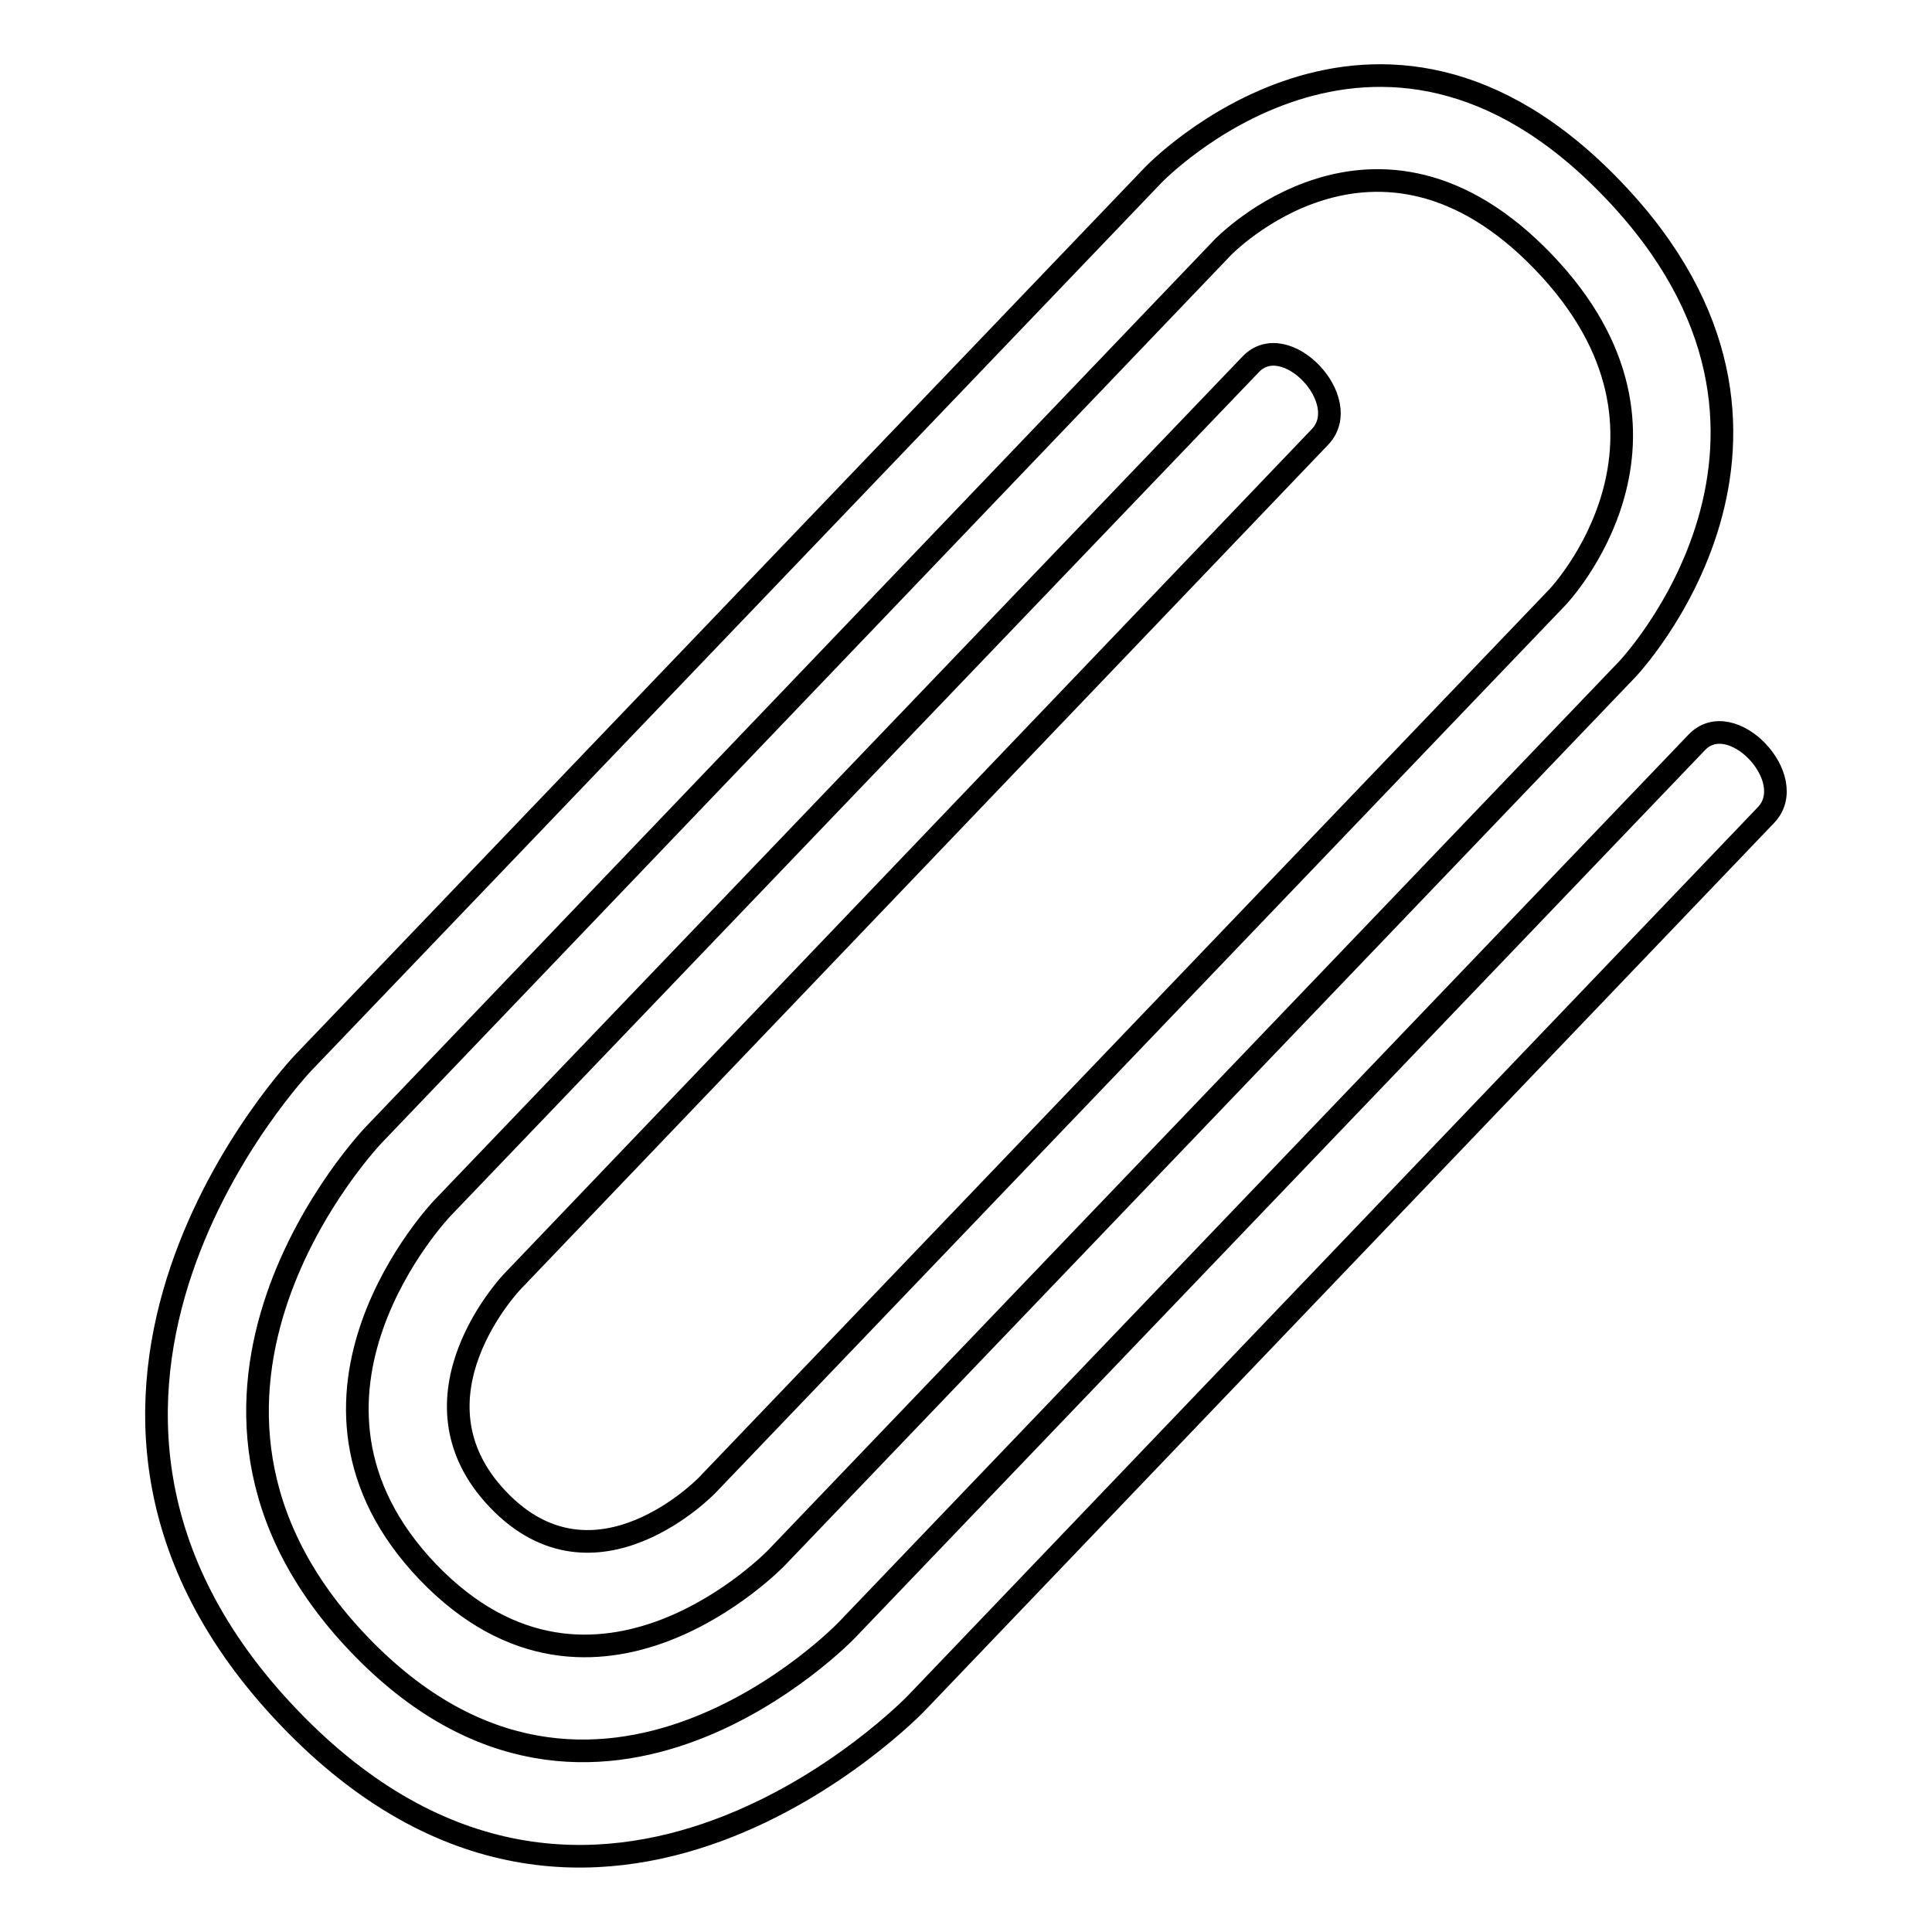 <?xml version="1.0" encoding="utf-8"?>
<!-- Svg Vector Icons : http://www.onlinewebfonts.com/icon -->
<!DOCTYPE svg PUBLIC "-//W3C//DTD SVG 1.1//EN" "http://www.w3.org/Graphics/SVG/1.1/DTD/svg11.dtd">
<svg version="1.1" xmlns="http://www.w3.org/2000/svg" xmlns:xlink="http://www.w3.org/1999/xlink" x="0px" y="0px" viewBox="0 0 256 256" enable-background="new 0 0 256 256" xml:space="preserve">
<g><g><g><path stroke-width="3" fill-opacity="0" stroke="#000000"  d="M174.9,57.9c4.6-4.8-4.6-14.5-9.2-9.6L58.6,160.1c0,0-24,25.1-1.9,48.2c22.2,23.1,46.2-1.9,46.2-1.9L215.6,88.7c0,0,29.5-30.9-1.9-63.6c-31.4-32.8-60.9-1.9-60.9-1.9L40.2,140.8c0,0-42.5,44.4-1.9,86.8c40.6,42.4,83.1-1.9,83.1-1.9L234,108c4.6-4.8-4.6-14.5-9.2-9.6L112.2,216c0,0-33.2,34.7-64.6,1.9s1.9-67.5,1.9-67.5L162,32.8c0,0,20.3-21.2,42.5,1.9c22.2,23.1,1.9,44.4,1.9,44.4L93.7,196.8c0,0-14.8,15.4-27.7,1.9s1.9-28.9,1.9-28.9L174.9,57.9z"/></g><g></g><g></g><g></g><g></g><g></g><g></g><g></g><g></g><g></g><g></g><g></g><g></g><g></g><g></g><g></g></g></g>
</svg>